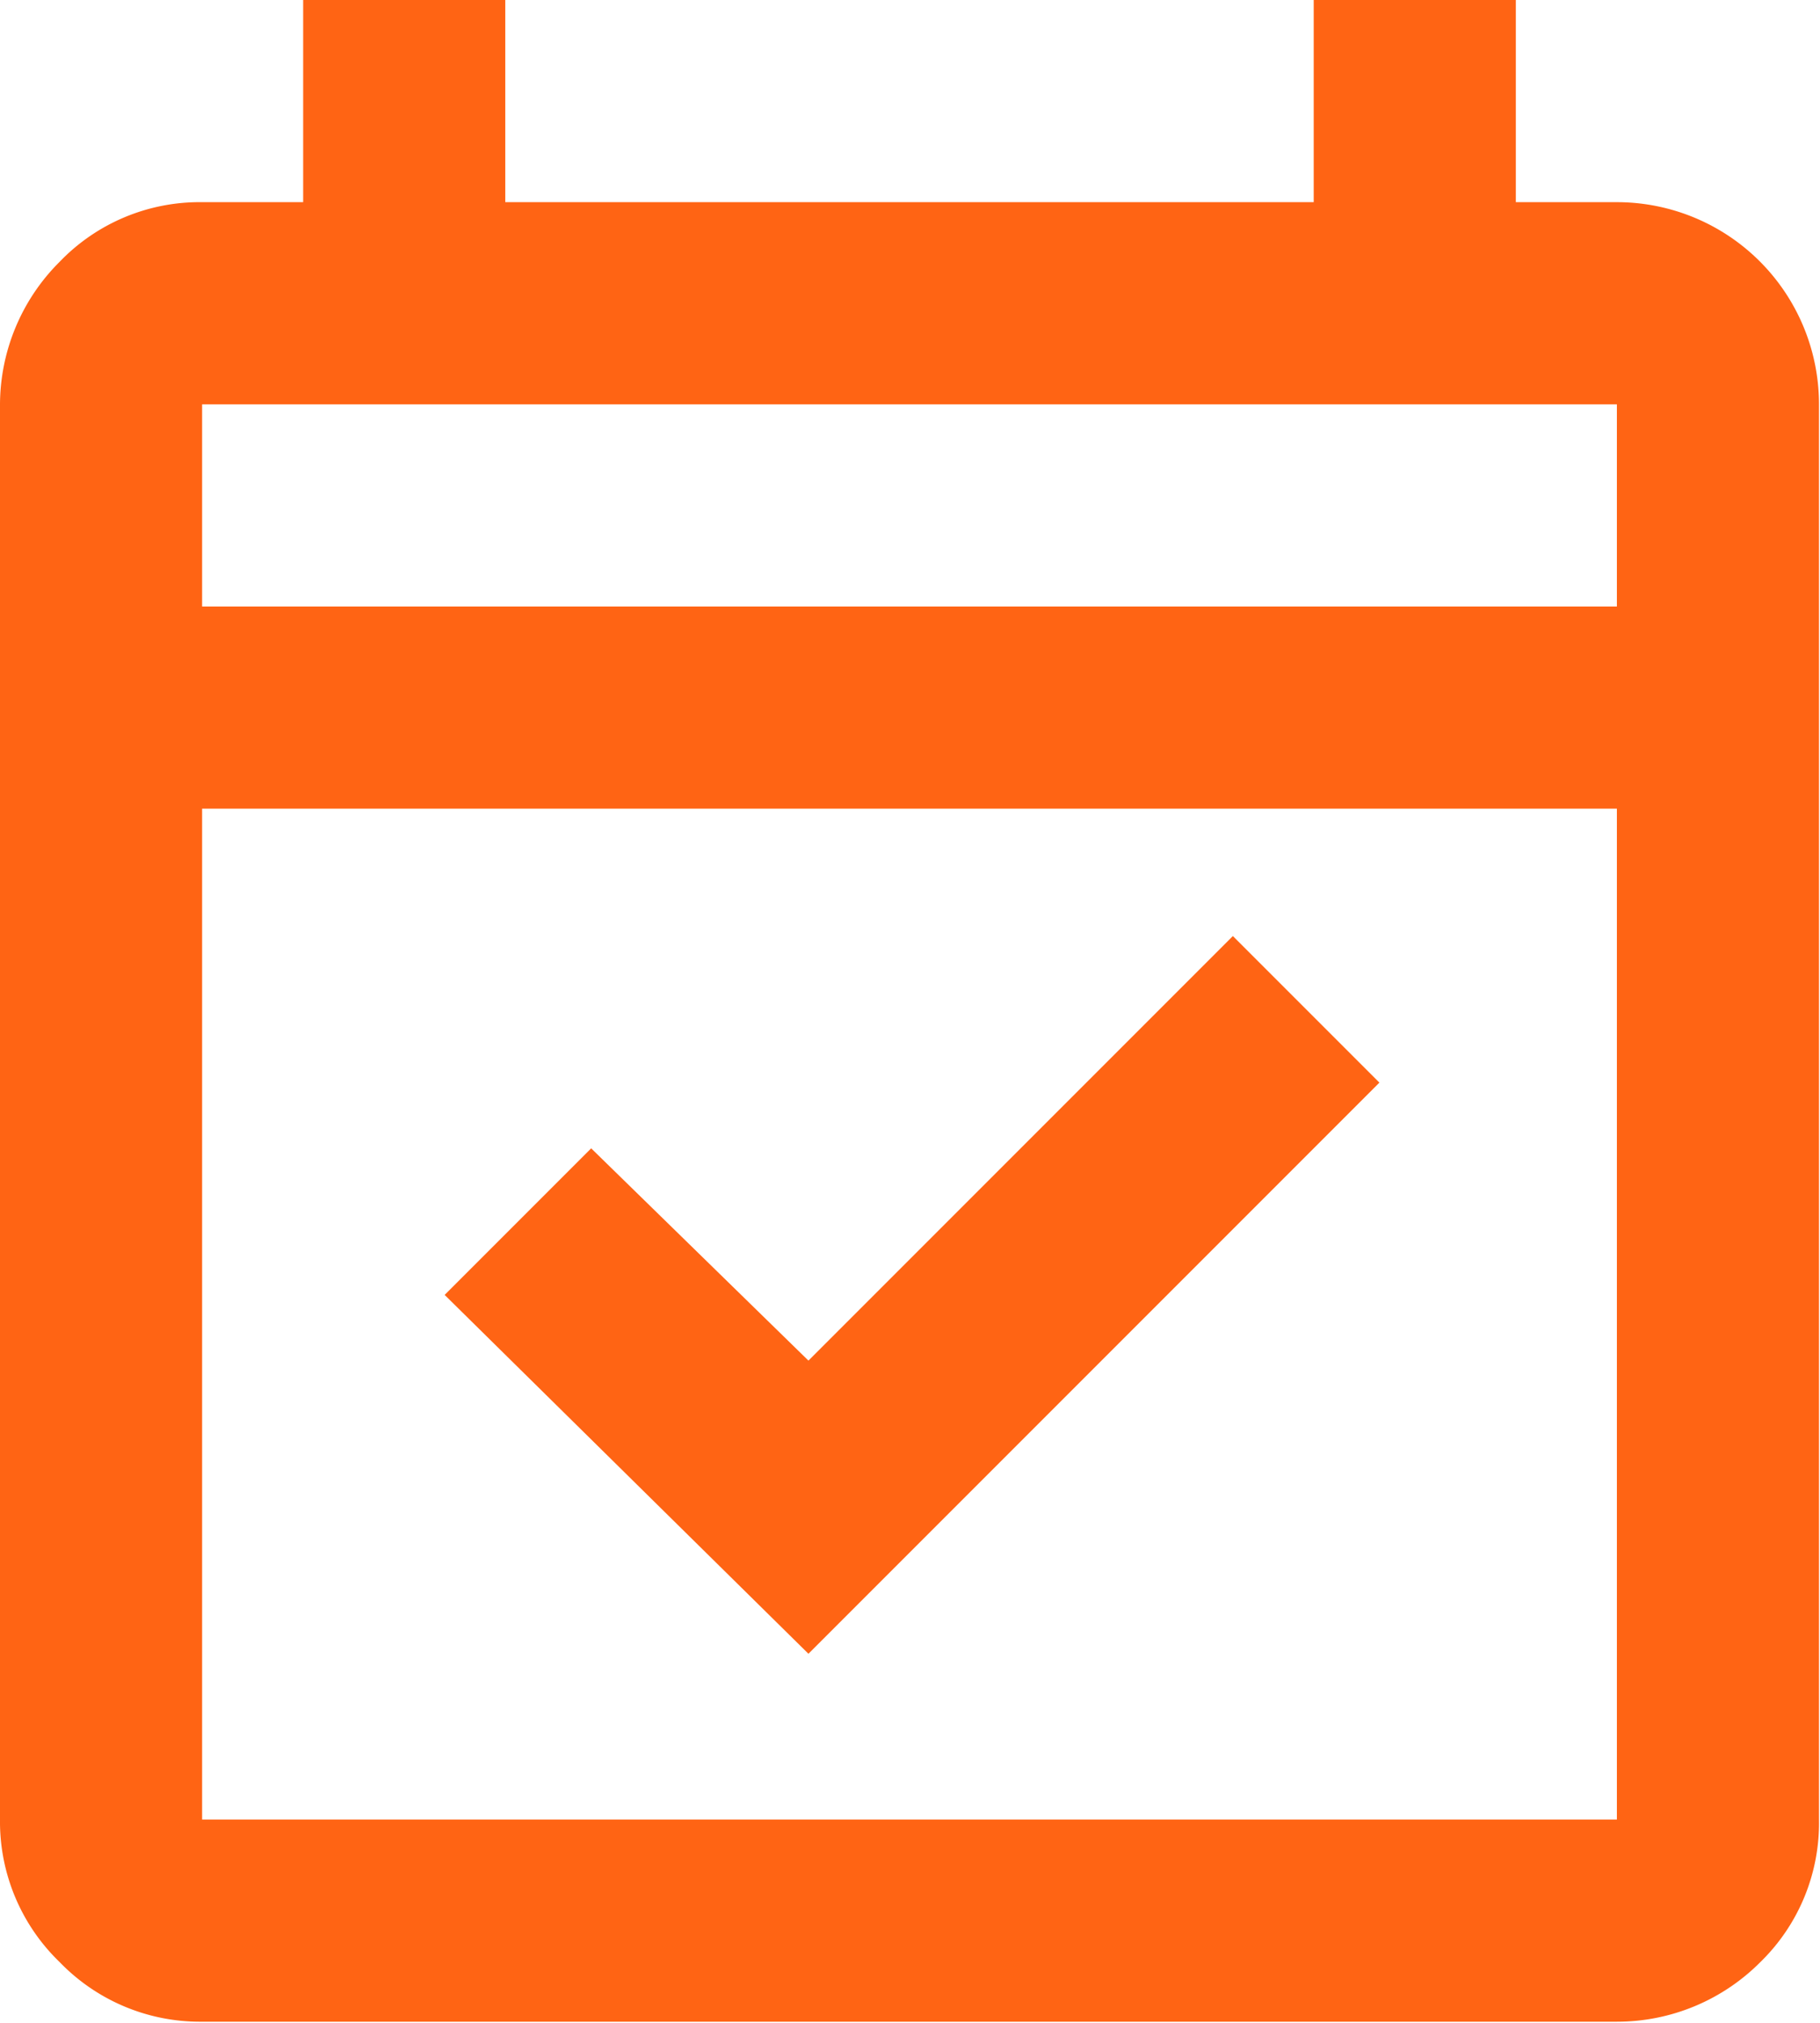 <svg id="Capa_1" data-name="Capa 1" xmlns="http://www.w3.org/2000/svg" viewBox="0 0 18.01 20.01"><defs><style>.cls-1{fill:#ff6414;}</style></defs><title>Mesa de trabajo 1</title><path class="cls-1" d="M8,16.36,4.4,12.81l1.45-1.45L8,13.46l4.2-4.2,1.45,1.45ZM2,20a1.93,1.93,0,0,1-1.41-.59A1.93,1.93,0,0,1,0,18V4A2,2,0,0,1,.59,2.59,1.92,1.92,0,0,1,2,2H3V0H5V2h8V0h2V2h1a2,2,0,0,1,2,2V18a1.92,1.92,0,0,1-.58,1.41A2,2,0,0,1,16,20Zm0-2H16V8H2ZM2,6H16V4H2ZM2,6V6Z"/></svg>